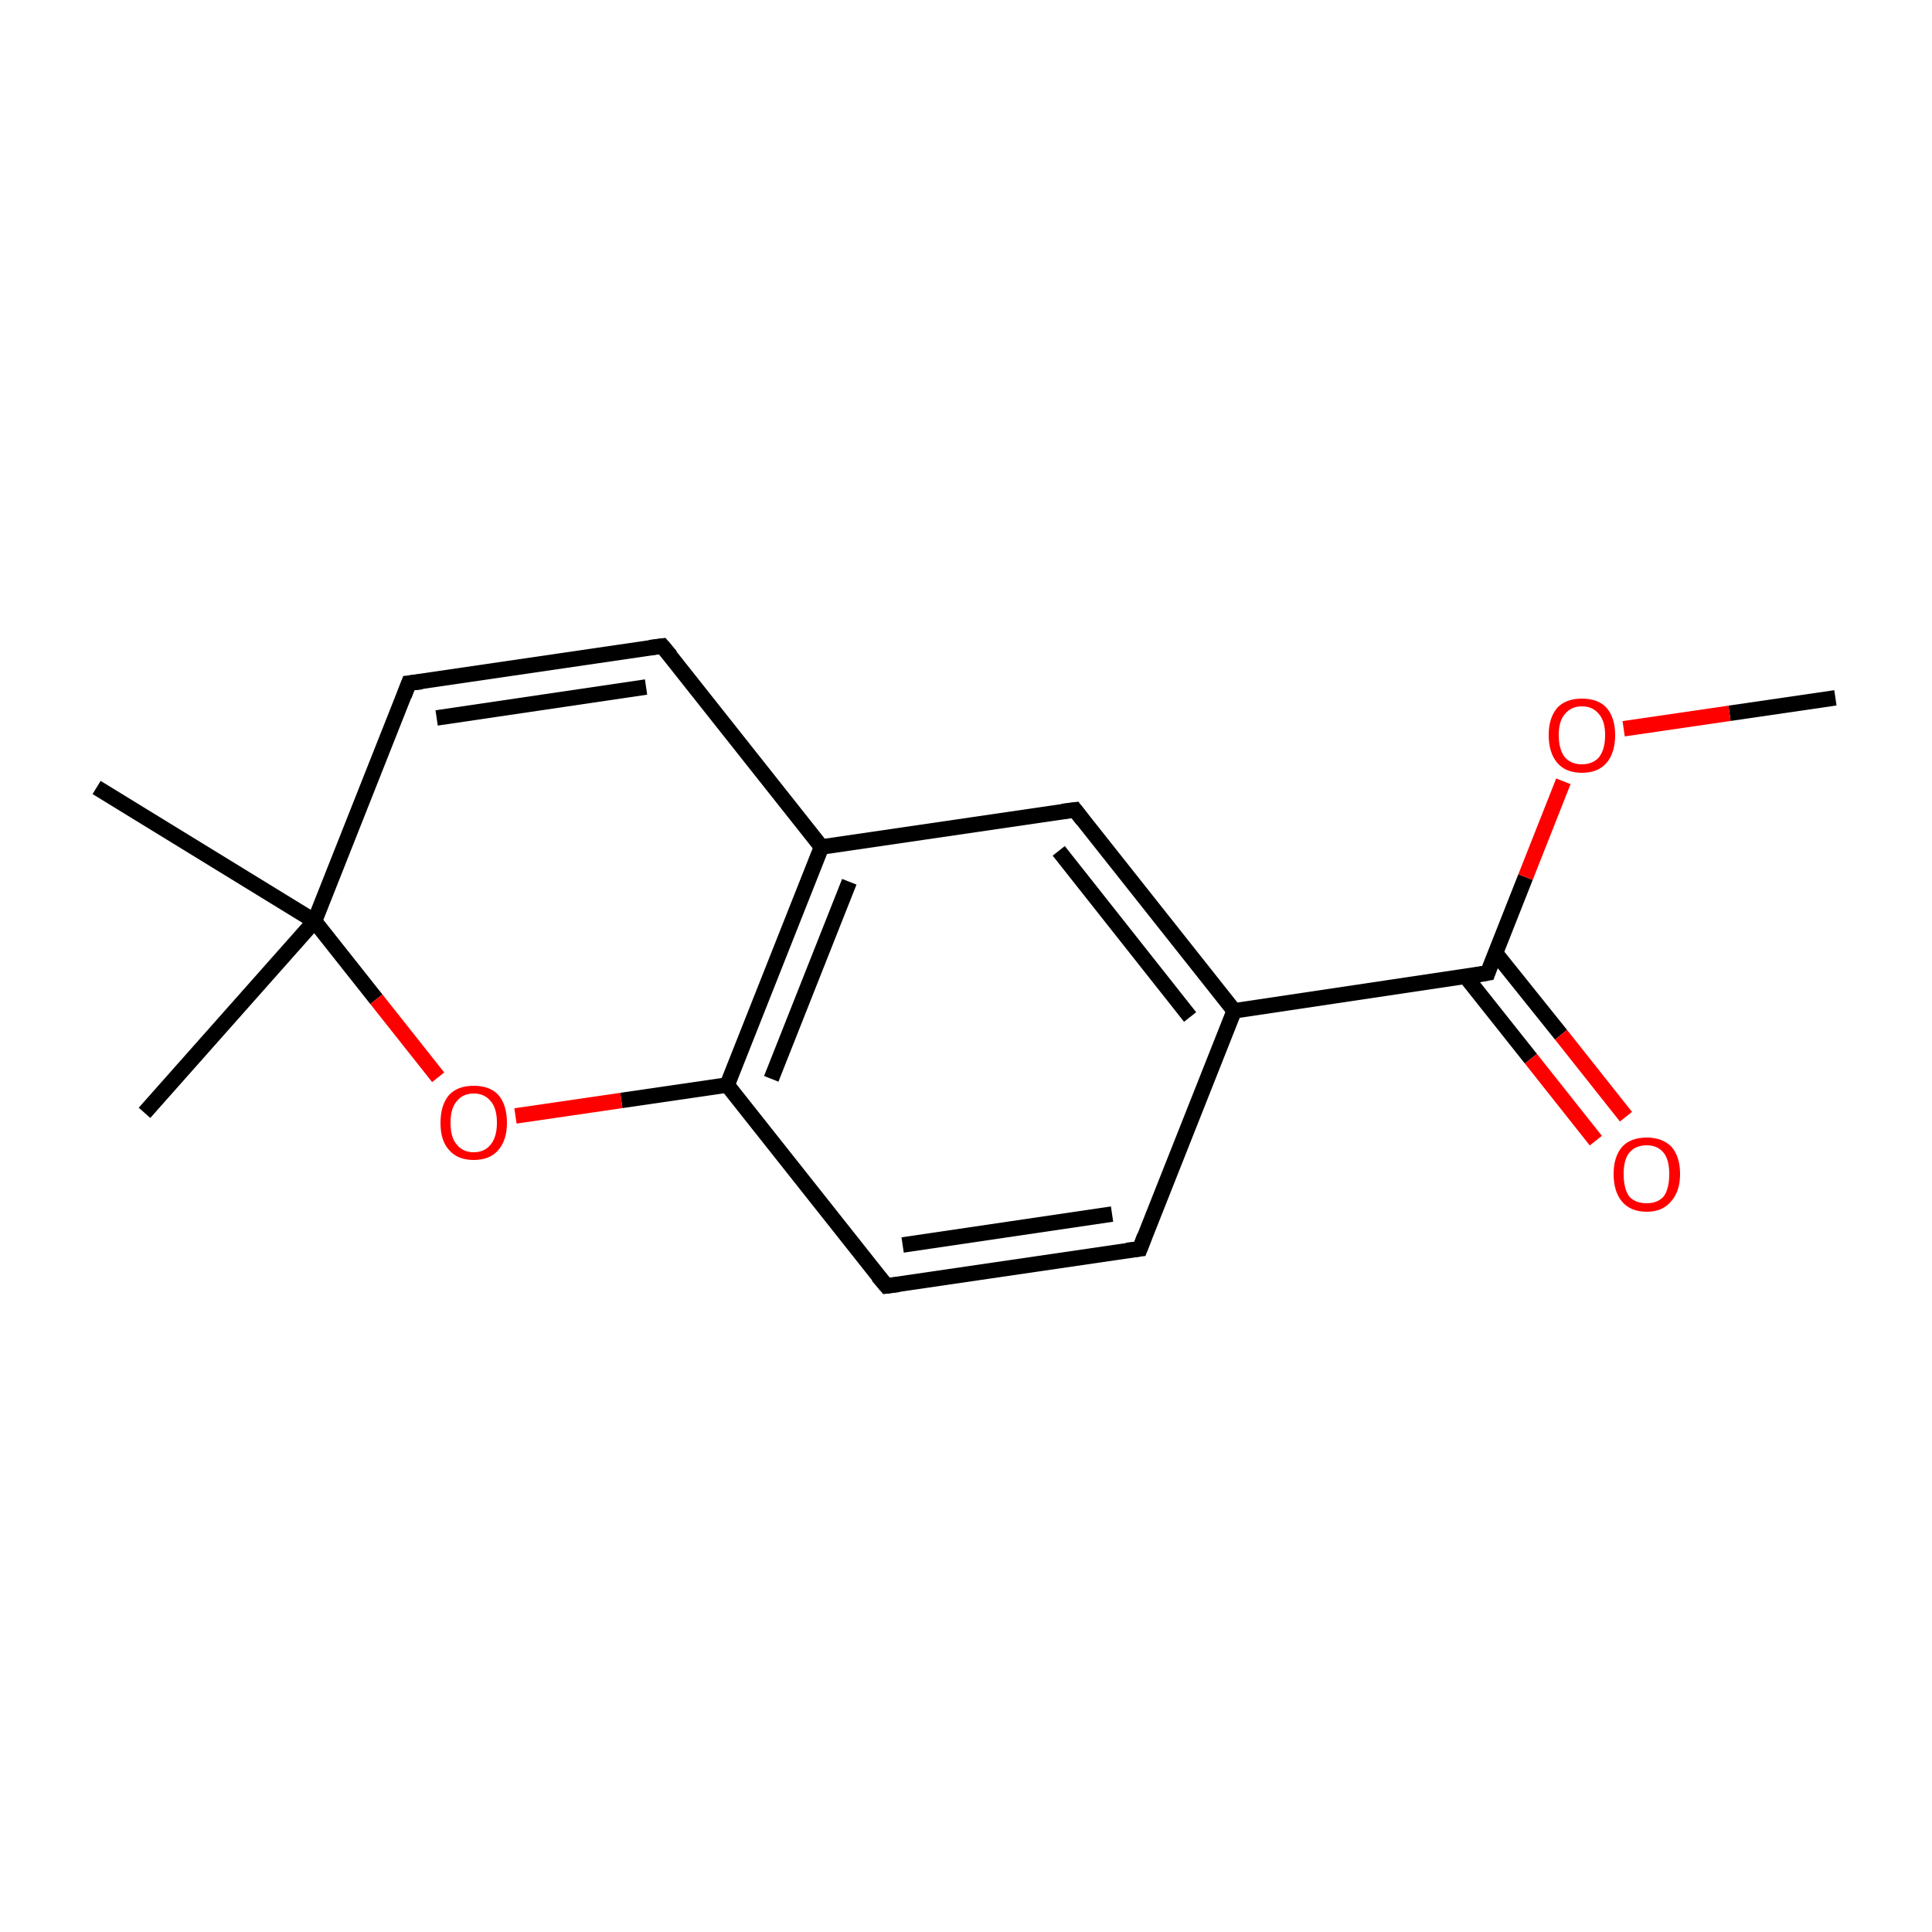 <?xml version='1.0' encoding='iso-8859-1'?>
<svg version='1.1' baseProfile='full'
              xmlns='http://www.w3.org/2000/svg'
                      xmlns:rdkit='http://www.rdkit.org/xml'
                      xmlns:xlink='http://www.w3.org/1999/xlink'
                  xml:space='preserve'
width='250px' height='250px' viewBox='0 0 250 250'>
<!-- END OF HEADER -->
<rect style='opacity:1.0;fill:#FFFFFF;stroke:none' width='250.0' height='250.0' x='0.0' y='0.0'> </rect>
<path class='bond-0 atom-0 atom-12' d='M 12.5,101.9 L 40.7,119.2' style='fill:none;fill-rule:evenodd;stroke:#000000;stroke-width:2.0px;stroke-linecap:butt;stroke-linejoin:miter;stroke-opacity:1' />
<path class='bond-1 atom-1 atom-12' d='M 18.7,144.0 L 40.7,119.2' style='fill:none;fill-rule:evenodd;stroke:#000000;stroke-width:2.0px;stroke-linecap:butt;stroke-linejoin:miter;stroke-opacity:1' />
<path class='bond-2 atom-2 atom-14' d='M 237.5,90.3 L 223.8,92.3' style='fill:none;fill-rule:evenodd;stroke:#000000;stroke-width:2.0px;stroke-linecap:butt;stroke-linejoin:miter;stroke-opacity:1' />
<path class='bond-2 atom-2 atom-14' d='M 223.8,92.3 L 210.1,94.3' style='fill:none;fill-rule:evenodd;stroke:#FF0000;stroke-width:2.0px;stroke-linecap:butt;stroke-linejoin:miter;stroke-opacity:1' />
<path class='bond-3 atom-3 atom-4' d='M 147.5,161.6 L 114.7,166.4' style='fill:none;fill-rule:evenodd;stroke:#000000;stroke-width:2.0px;stroke-linecap:butt;stroke-linejoin:miter;stroke-opacity:1' />
<path class='bond-3 atom-3 atom-4' d='M 143.9,157.1 L 116.8,161.1' style='fill:none;fill-rule:evenodd;stroke:#000000;stroke-width:2.0px;stroke-linecap:butt;stroke-linejoin:miter;stroke-opacity:1' />
<path class='bond-4 atom-3 atom-9' d='M 147.5,161.6 L 159.7,130.8' style='fill:none;fill-rule:evenodd;stroke:#000000;stroke-width:2.0px;stroke-linecap:butt;stroke-linejoin:miter;stroke-opacity:1' />
<path class='bond-5 atom-4 atom-10' d='M 114.7,166.4 L 94.1,140.4' style='fill:none;fill-rule:evenodd;stroke:#000000;stroke-width:2.0px;stroke-linecap:butt;stroke-linejoin:miter;stroke-opacity:1' />
<path class='bond-6 atom-5 atom-6' d='M 85.7,83.6 L 52.9,88.4' style='fill:none;fill-rule:evenodd;stroke:#000000;stroke-width:2.0px;stroke-linecap:butt;stroke-linejoin:miter;stroke-opacity:1' />
<path class='bond-6 atom-5 atom-6' d='M 83.6,88.9 L 56.5,92.9' style='fill:none;fill-rule:evenodd;stroke:#000000;stroke-width:2.0px;stroke-linecap:butt;stroke-linejoin:miter;stroke-opacity:1' />
<path class='bond-7 atom-5 atom-8' d='M 85.7,83.6 L 106.3,109.6' style='fill:none;fill-rule:evenodd;stroke:#000000;stroke-width:2.0px;stroke-linecap:butt;stroke-linejoin:miter;stroke-opacity:1' />
<path class='bond-8 atom-6 atom-12' d='M 52.9,88.4 L 40.7,119.2' style='fill:none;fill-rule:evenodd;stroke:#000000;stroke-width:2.0px;stroke-linecap:butt;stroke-linejoin:miter;stroke-opacity:1' />
<path class='bond-9 atom-7 atom-8' d='M 139.1,104.8 L 106.3,109.6' style='fill:none;fill-rule:evenodd;stroke:#000000;stroke-width:2.0px;stroke-linecap:butt;stroke-linejoin:miter;stroke-opacity:1' />
<path class='bond-10 atom-7 atom-9' d='M 139.1,104.8 L 159.7,130.8' style='fill:none;fill-rule:evenodd;stroke:#000000;stroke-width:2.0px;stroke-linecap:butt;stroke-linejoin:miter;stroke-opacity:1' />
<path class='bond-10 atom-7 atom-9' d='M 137.0,110.1 L 154.0,131.6' style='fill:none;fill-rule:evenodd;stroke:#000000;stroke-width:2.0px;stroke-linecap:butt;stroke-linejoin:miter;stroke-opacity:1' />
<path class='bond-11 atom-8 atom-10' d='M 106.3,109.6 L 94.1,140.4' style='fill:none;fill-rule:evenodd;stroke:#000000;stroke-width:2.0px;stroke-linecap:butt;stroke-linejoin:miter;stroke-opacity:1' />
<path class='bond-11 atom-8 atom-10' d='M 109.9,114.1 L 99.8,139.6' style='fill:none;fill-rule:evenodd;stroke:#000000;stroke-width:2.0px;stroke-linecap:butt;stroke-linejoin:miter;stroke-opacity:1' />
<path class='bond-12 atom-9 atom-11' d='M 159.7,130.8 L 192.5,125.9' style='fill:none;fill-rule:evenodd;stroke:#000000;stroke-width:2.0px;stroke-linecap:butt;stroke-linejoin:miter;stroke-opacity:1' />
<path class='bond-13 atom-10 atom-15' d='M 94.1,140.4 L 80.4,142.4' style='fill:none;fill-rule:evenodd;stroke:#000000;stroke-width:2.0px;stroke-linecap:butt;stroke-linejoin:miter;stroke-opacity:1' />
<path class='bond-13 atom-10 atom-15' d='M 80.4,142.4 L 66.7,144.4' style='fill:none;fill-rule:evenodd;stroke:#FF0000;stroke-width:2.0px;stroke-linecap:butt;stroke-linejoin:miter;stroke-opacity:1' />
<path class='bond-14 atom-11 atom-13' d='M 189.6,126.3 L 198.1,137.0' style='fill:none;fill-rule:evenodd;stroke:#000000;stroke-width:2.0px;stroke-linecap:butt;stroke-linejoin:miter;stroke-opacity:1' />
<path class='bond-14 atom-11 atom-13' d='M 198.1,137.0 L 206.5,147.6' style='fill:none;fill-rule:evenodd;stroke:#FF0000;stroke-width:2.0px;stroke-linecap:butt;stroke-linejoin:miter;stroke-opacity:1' />
<path class='bond-14 atom-11 atom-13' d='M 193.5,123.3 L 202.0,133.9' style='fill:none;fill-rule:evenodd;stroke:#000000;stroke-width:2.0px;stroke-linecap:butt;stroke-linejoin:miter;stroke-opacity:1' />
<path class='bond-14 atom-11 atom-13' d='M 202.0,133.9 L 210.4,144.5' style='fill:none;fill-rule:evenodd;stroke:#FF0000;stroke-width:2.0px;stroke-linecap:butt;stroke-linejoin:miter;stroke-opacity:1' />
<path class='bond-15 atom-11 atom-14' d='M 192.5,125.9 L 197.4,113.5' style='fill:none;fill-rule:evenodd;stroke:#000000;stroke-width:2.0px;stroke-linecap:butt;stroke-linejoin:miter;stroke-opacity:1' />
<path class='bond-15 atom-11 atom-14' d='M 197.4,113.5 L 202.3,101.1' style='fill:none;fill-rule:evenodd;stroke:#FF0000;stroke-width:2.0px;stroke-linecap:butt;stroke-linejoin:miter;stroke-opacity:1' />
<path class='bond-16 atom-12 atom-15' d='M 40.7,119.2 L 48.7,129.3' style='fill:none;fill-rule:evenodd;stroke:#000000;stroke-width:2.0px;stroke-linecap:butt;stroke-linejoin:miter;stroke-opacity:1' />
<path class='bond-16 atom-12 atom-15' d='M 48.7,129.3 L 56.7,139.4' style='fill:none;fill-rule:evenodd;stroke:#FF0000;stroke-width:2.0px;stroke-linecap:butt;stroke-linejoin:miter;stroke-opacity:1' />
<path d='M 145.8,161.8 L 147.5,161.6 L 148.1,160.0' style='fill:none;stroke:#000000;stroke-width:2.0px;stroke-linecap:butt;stroke-linejoin:miter;stroke-opacity:1;' />
<path d='M 116.3,166.2 L 114.7,166.4 L 113.6,165.1' style='fill:none;stroke:#000000;stroke-width:2.0px;stroke-linecap:butt;stroke-linejoin:miter;stroke-opacity:1;' />
<path d='M 84.1,83.8 L 85.7,83.6 L 86.8,84.9' style='fill:none;stroke:#000000;stroke-width:2.0px;stroke-linecap:butt;stroke-linejoin:miter;stroke-opacity:1;' />
<path d='M 54.6,88.2 L 52.9,88.4 L 52.3,90.0' style='fill:none;stroke:#000000;stroke-width:2.0px;stroke-linecap:butt;stroke-linejoin:miter;stroke-opacity:1;' />
<path d='M 137.5,105.0 L 139.1,104.8 L 140.1,106.1' style='fill:none;stroke:#000000;stroke-width:2.0px;stroke-linecap:butt;stroke-linejoin:miter;stroke-opacity:1;' />
<path d='M 190.8,126.2 L 192.5,125.9 L 192.7,125.3' style='fill:none;stroke:#000000;stroke-width:2.0px;stroke-linecap:butt;stroke-linejoin:miter;stroke-opacity:1;' />
<path class='atom-13' d='M 208.8 151.9
Q 208.8 149.7, 209.9 148.4
Q 211.0 147.2, 213.1 147.2
Q 215.1 147.2, 216.3 148.4
Q 217.4 149.7, 217.4 151.9
Q 217.4 154.2, 216.2 155.5
Q 215.1 156.8, 213.1 156.8
Q 211.0 156.8, 209.9 155.5
Q 208.8 154.2, 208.8 151.9
M 213.1 155.7
Q 214.5 155.7, 215.3 154.8
Q 216.0 153.8, 216.0 151.9
Q 216.0 150.1, 215.3 149.2
Q 214.5 148.2, 213.1 148.2
Q 211.6 148.2, 210.8 149.2
Q 210.1 150.1, 210.1 151.9
Q 210.1 153.8, 210.8 154.8
Q 211.6 155.7, 213.1 155.7
' fill='#FF0000'/>
<path class='atom-14' d='M 200.4 95.1
Q 200.4 92.9, 201.5 91.6
Q 202.6 90.4, 204.7 90.4
Q 206.8 90.4, 207.9 91.6
Q 209.0 92.9, 209.0 95.1
Q 209.0 97.4, 207.9 98.7
Q 206.8 100.0, 204.7 100.0
Q 202.6 100.0, 201.5 98.7
Q 200.4 97.4, 200.4 95.1
M 204.7 98.9
Q 206.1 98.9, 206.9 98.0
Q 207.7 97.0, 207.7 95.1
Q 207.7 93.3, 206.9 92.4
Q 206.1 91.4, 204.7 91.4
Q 203.3 91.4, 202.5 92.4
Q 201.7 93.3, 201.7 95.1
Q 201.7 97.0, 202.5 98.0
Q 203.3 98.9, 204.7 98.9
' fill='#FF0000'/>
<path class='atom-15' d='M 57.0 145.3
Q 57.0 143.0, 58.1 141.7
Q 59.2 140.5, 61.3 140.5
Q 63.4 140.5, 64.5 141.7
Q 65.6 143.0, 65.6 145.3
Q 65.6 147.5, 64.5 148.8
Q 63.4 150.1, 61.3 150.1
Q 59.2 150.1, 58.1 148.8
Q 57.0 147.6, 57.0 145.3
M 61.3 149.1
Q 62.7 149.1, 63.5 148.1
Q 64.3 147.1, 64.3 145.3
Q 64.3 143.4, 63.5 142.5
Q 62.7 141.5, 61.3 141.5
Q 59.9 141.5, 59.1 142.5
Q 58.3 143.4, 58.3 145.3
Q 58.3 147.2, 59.1 148.1
Q 59.9 149.1, 61.3 149.1
' fill='#FF0000'/>
</svg>
